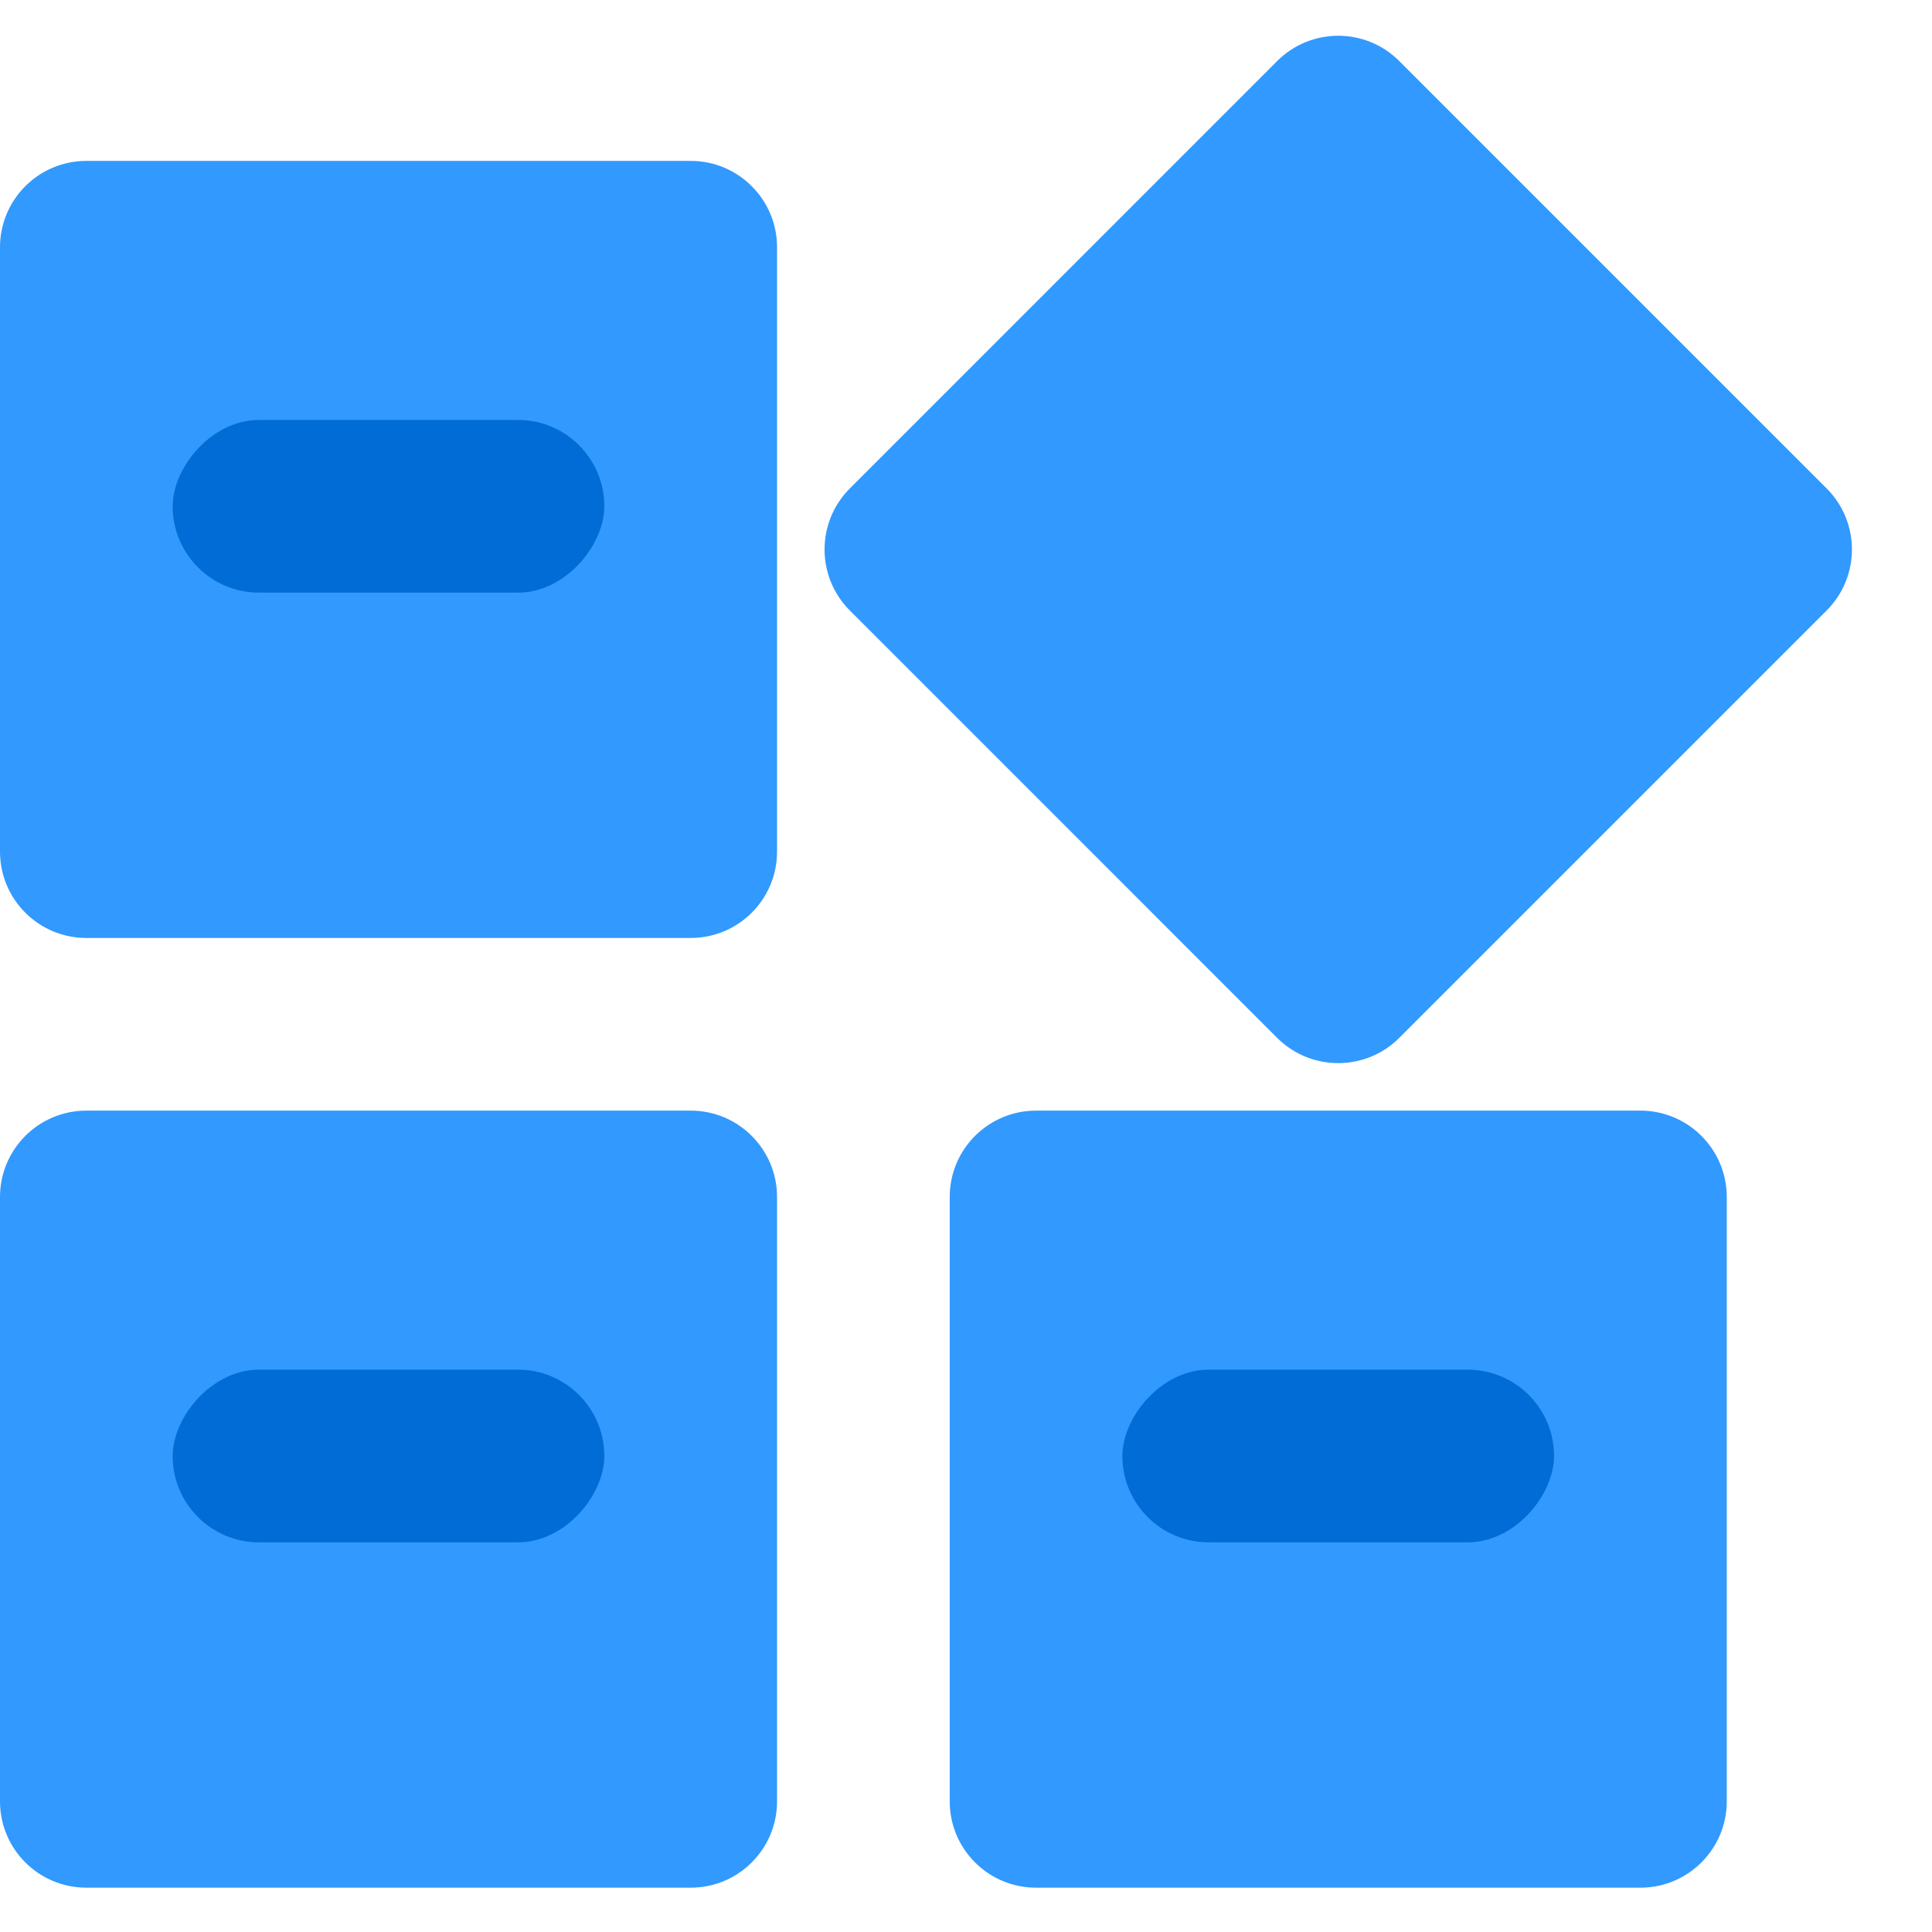 <svg width="35" height="35" viewBox="0 0 35 35" fill="none" xmlns="http://www.w3.org/2000/svg">
<path d="M0 21.684C0 20.821 0.7 20.12 1.564 20.12H12.513C13.377 20.12 14.077 20.821 14.077 21.684V32.633C14.077 33.497 13.377 34.197 12.513 34.197H1.564C0.7 34.197 0 33.497 0 32.633V21.684Z" fill="#3299FE"/>
<path d="M17.205 21.684C17.205 20.821 17.905 20.12 18.769 20.12H29.718C30.581 20.12 31.282 20.821 31.282 21.684V32.633C31.282 33.497 30.581 34.197 29.718 34.197H18.769C17.905 34.197 17.205 33.497 17.205 32.633V21.684Z" fill="#3299FE"/>
<path d="M0 4.48C0 3.616 0.7 2.915 1.564 2.915H12.513C13.377 2.915 14.077 3.616 14.077 4.48V15.428C14.077 16.292 13.377 16.992 12.513 16.992H1.564C0.7 16.992 0 16.292 0 15.428V4.48Z" fill="#3299FE"/>
<path d="M23.137 1.106C23.748 0.495 24.739 0.495 25.349 1.106L33.091 8.848C33.702 9.459 33.702 10.449 33.091 11.06L25.349 18.802C24.739 19.412 23.748 19.412 23.137 18.802L15.396 11.06C14.785 10.449 14.785 9.459 15.396 8.848L23.137 1.106Z" fill="#3299FE"/>
<rect width="7.82" height="3.128" rx="1.564" transform="matrix(1 0 0 -1 3.128 27.941)" fill="#016CD6"/>
<rect width="7.82" height="3.128" rx="1.564" transform="matrix(1 0 0 -1 3.128 10.736)" fill="#016CD6"/>
<rect width="7.82" height="3.128" rx="1.564" transform="matrix(1 0 0 -1 20.333 27.941)" fill="#016CD6"/>
</svg>
